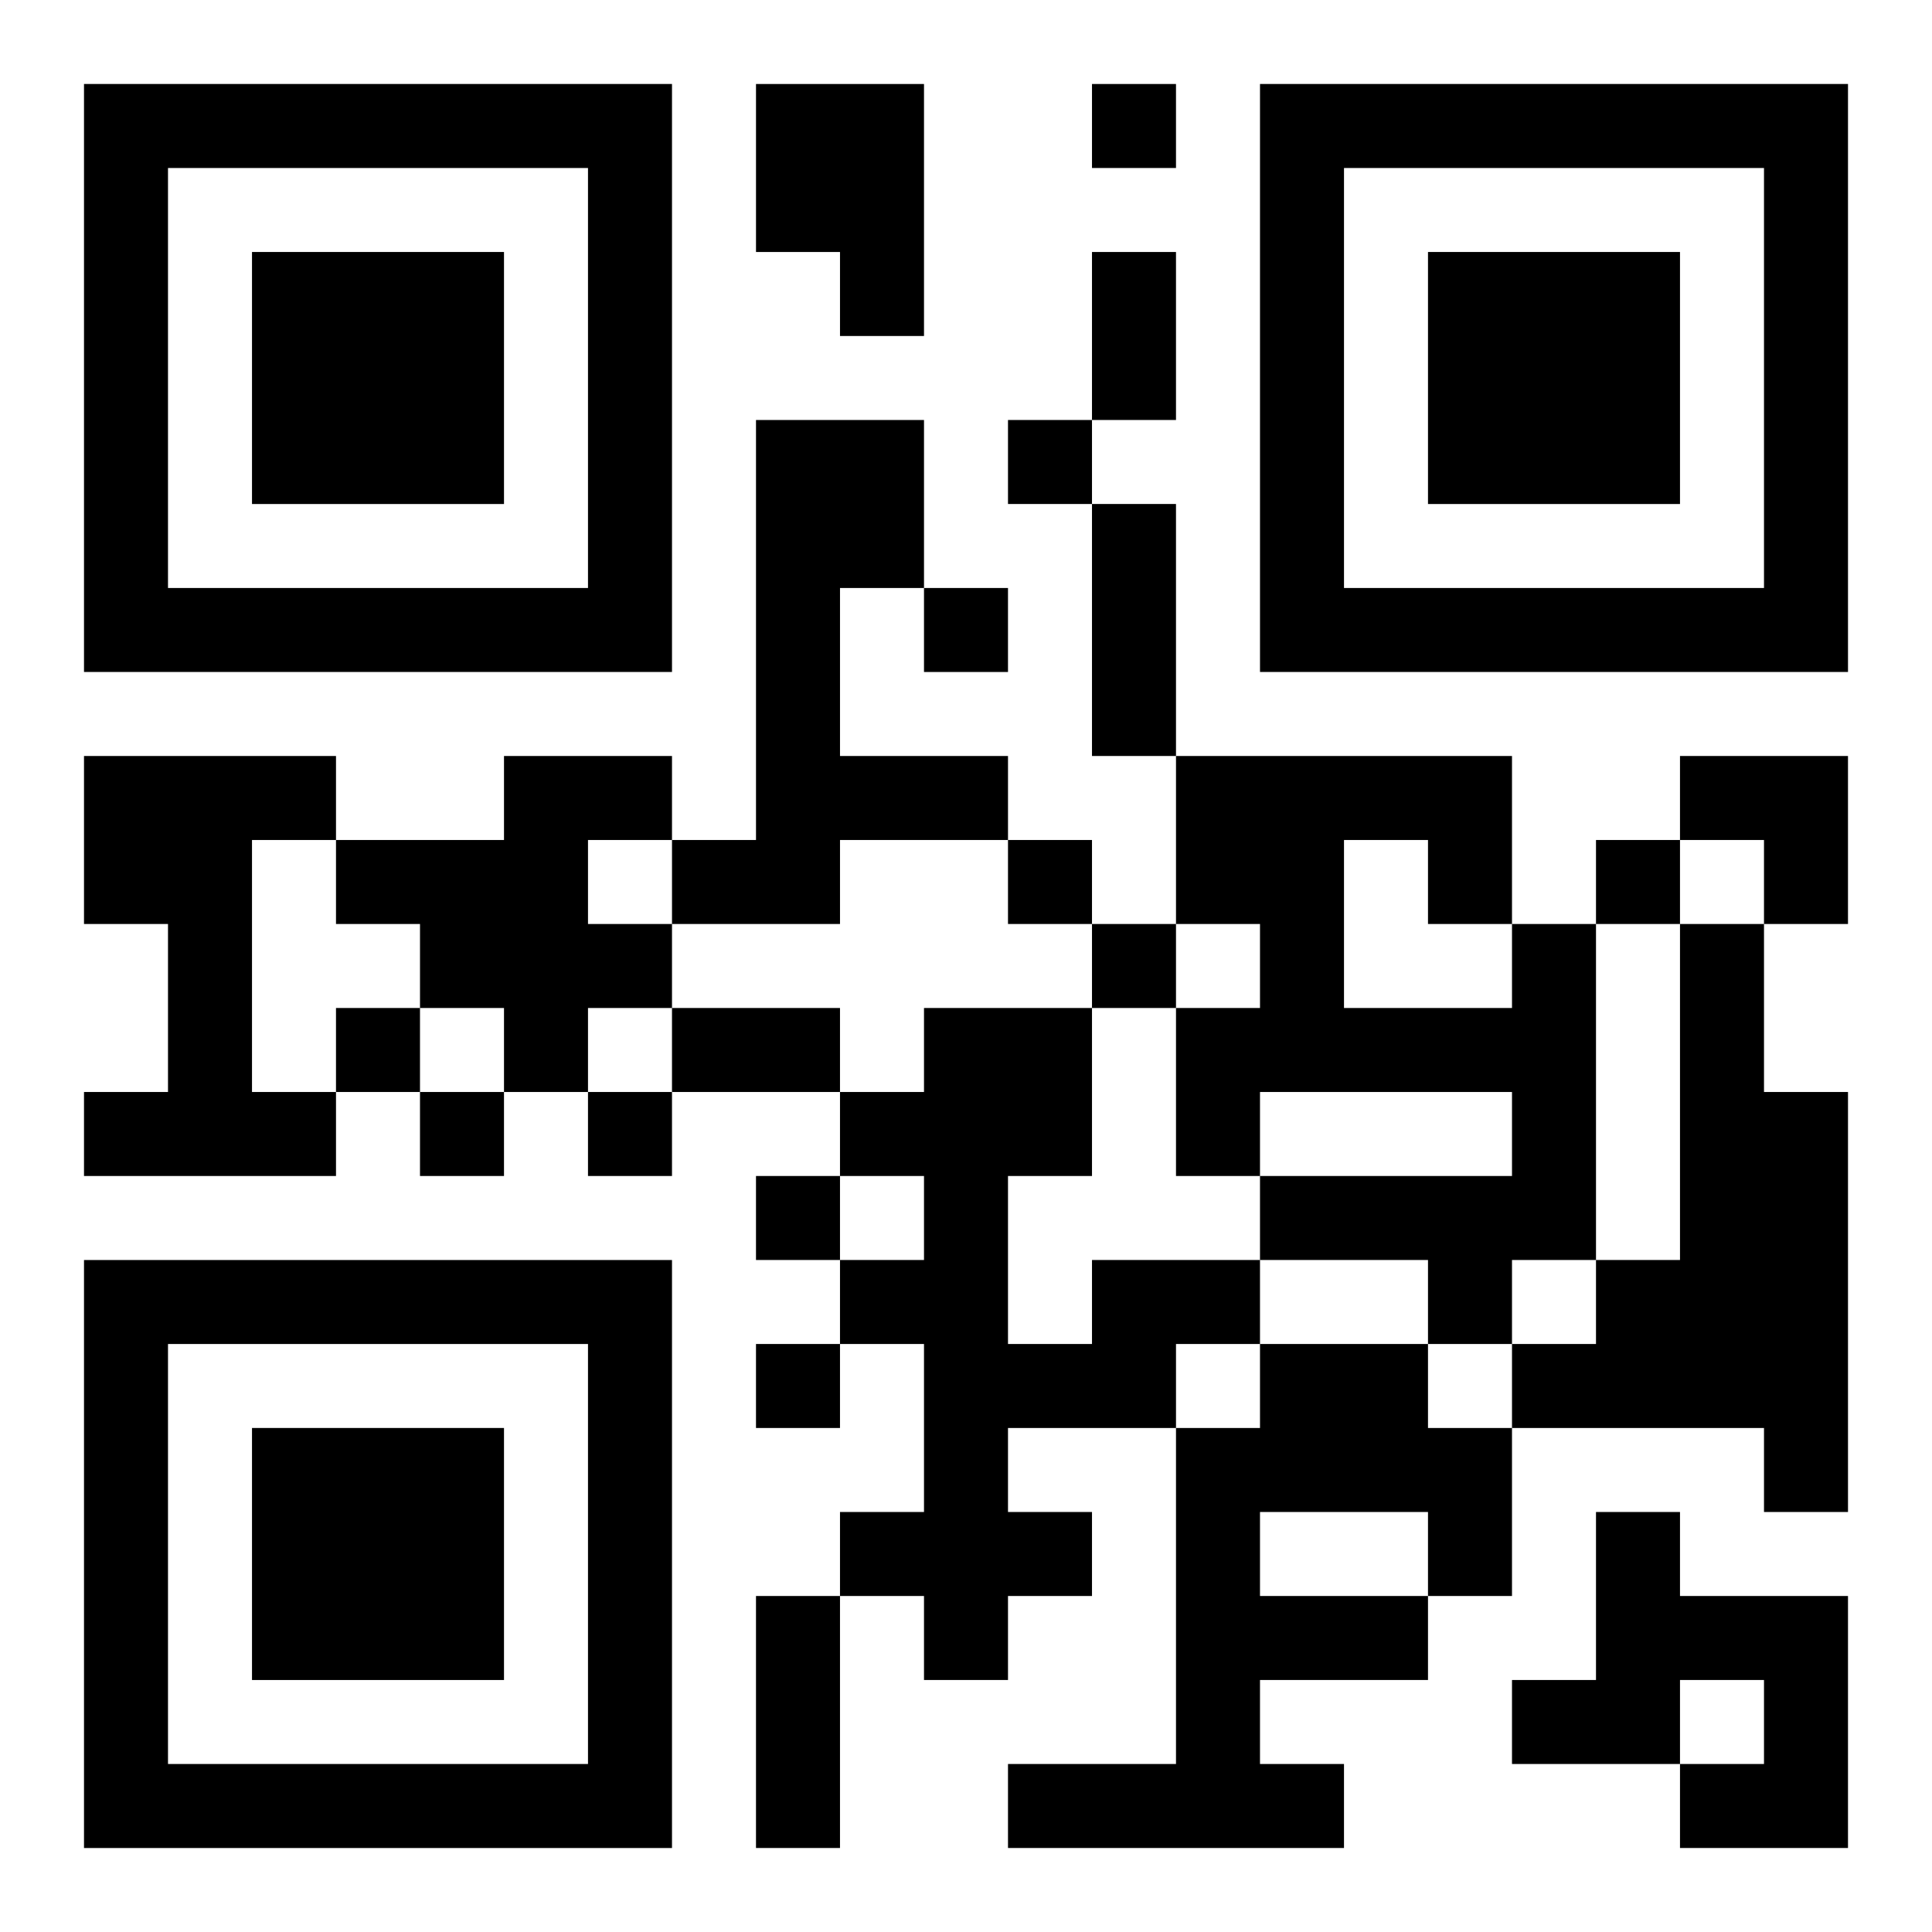 <?xml version="1.0" encoding="UTF-8"?>
<svg width="250" height="250" baseProfile="full" version="1.1" viewBox="-1 -1 23 23" xmlns="http://www.w3.org/2000/svg" xmlns:xlink="http://www.w3.org/1999/xlink"><symbol id="a"><path d="m0 7v7h7v-7h-7zm1 1h5v5h-5v-5zm1 1v3h3v-3h-3z"/></symbol><use y="-7" xlink:href="#a"/><use y="7" xlink:href="#a"/><use x="14" y="-7" xlink:href="#a"/><path d="m8 0h2v3h-1v-1h-1v-2m0 4h2v2h-1v2h2v1h-2v1h-2v-1h1v-5m-8 4h3v1h-1v3h1v1h-3v-1h1v-2h-1v-2m5 0h2v1h-1v1h1v1h-1v1h-1v-1h-1v-1h-1v-1h2v-1m12 2h1v4h-1v1h-1v-1h-2v-1h3v-1h-3v1h-1v-2h1v-1h-1v-2h4v2m-2-1v2h2v-1h-1v-1h-1m4 1h1v2h1v5h-1v-1h-3v-1h1v-1h1v-4m-7 4h2v1h-1v1h-2v1h1v1h-1v1h-1v-1h-1v-1h1v-2h-1v-1h1v-1h-1v-1h1v-1h2v2h-1v2h1v-1m2 1h2v1h1v2h-1v1h-2v1h1v1h-4v-1h2v-4h1v-1m0 2v1h2v-1h-2m4 0h1v1h2v3h-2v-1h1v-1h-1v1h-2v-1h1v-2m-6-17v1h1v-1h-1m-1 4v1h1v-1h-1m-1 2v1h1v-1h-1m1 3v1h1v-1h-1m7 0v1h1v-1h-1m-6 1v1h1v-1h-1m-9 1v1h1v-1h-1m1 1v1h1v-1h-1m2 0v1h1v-1h-1m2 1v1h1v-1h-1m0 2v1h1v-1h-1m4-13h1v2h-1v-2m0 3h1v3h-1v-3m-5 6h2v1h-2v-1m1 7h1v3h-1v-3m11-10h2v2h-1v-1h-1z"/></svg>
